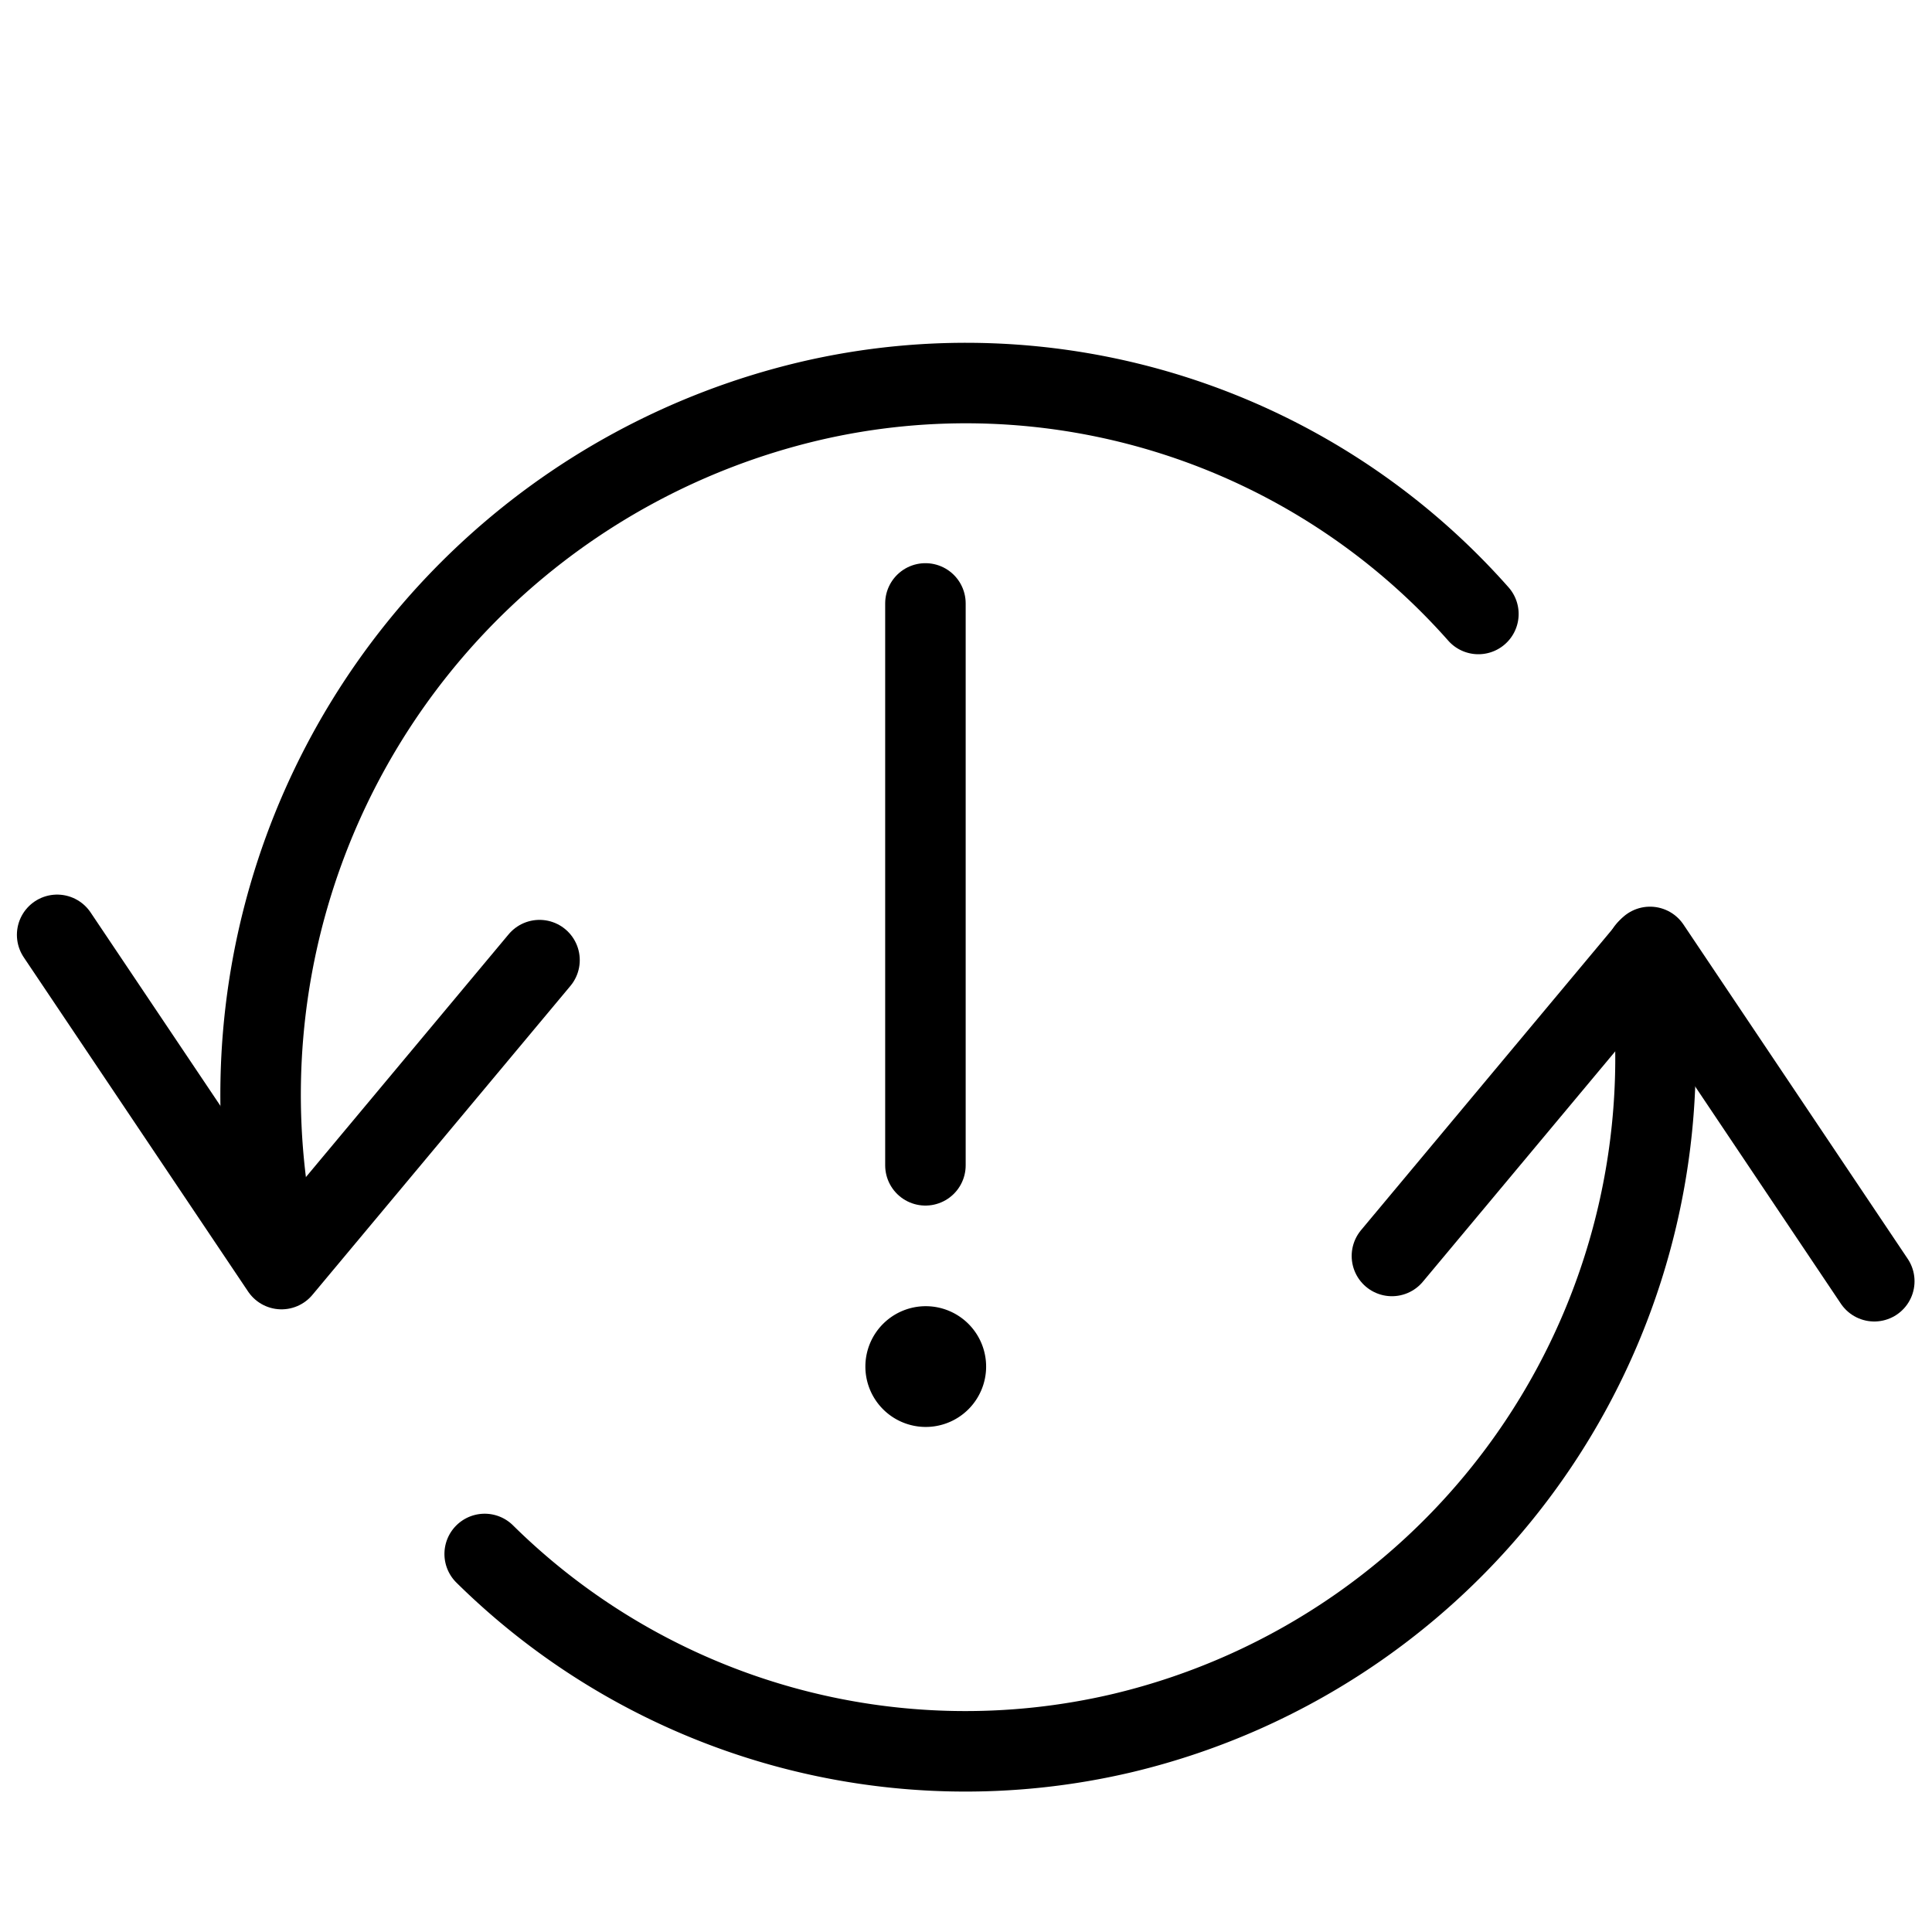 <svg viewBox="0 0 24 24" xmlns="http://www.w3.org/2000/svg"><g transform="matrix(1,0,0,1,0,0)"><path d="M0.71 11.613L3.497 15.765 6.702 11.927" fill="none" stroke="#000000" stroke-linecap="round" stroke-linejoin="round"></path><path d="M23.283 15.916L20.497 11.763 17.291 15.602" fill="none" stroke="#000000" stroke-linecap="round" stroke-linejoin="round"></path><path d="M20.46,11.8a8.619,8.619,0,0,1-6.509,9.727,8.5,8.5,0,0,1-7.93-2.223" fill="none" stroke="#000000" stroke-linecap="round" stroke-linejoin="round"></path><path d="M3.5,15.74A8.853,8.853,0,0,1,10.04,4.987a8.5,8.5,0,0,1,8.325,2.64" fill="none" stroke="#000000" stroke-linecap="round" stroke-linejoin="round"></path><path d="M11.496 7.496L11.496 14.476" fill="none" stroke="#000000" stroke-linecap="round" stroke-linejoin="round"></path><path d="M11.5,16.726a.25.25,0,1,1-.25.25.25.25,0,0,1,.25-.25" fill="none" stroke="#000000" stroke-linecap="round" stroke-linejoin="round"></path></g></svg>